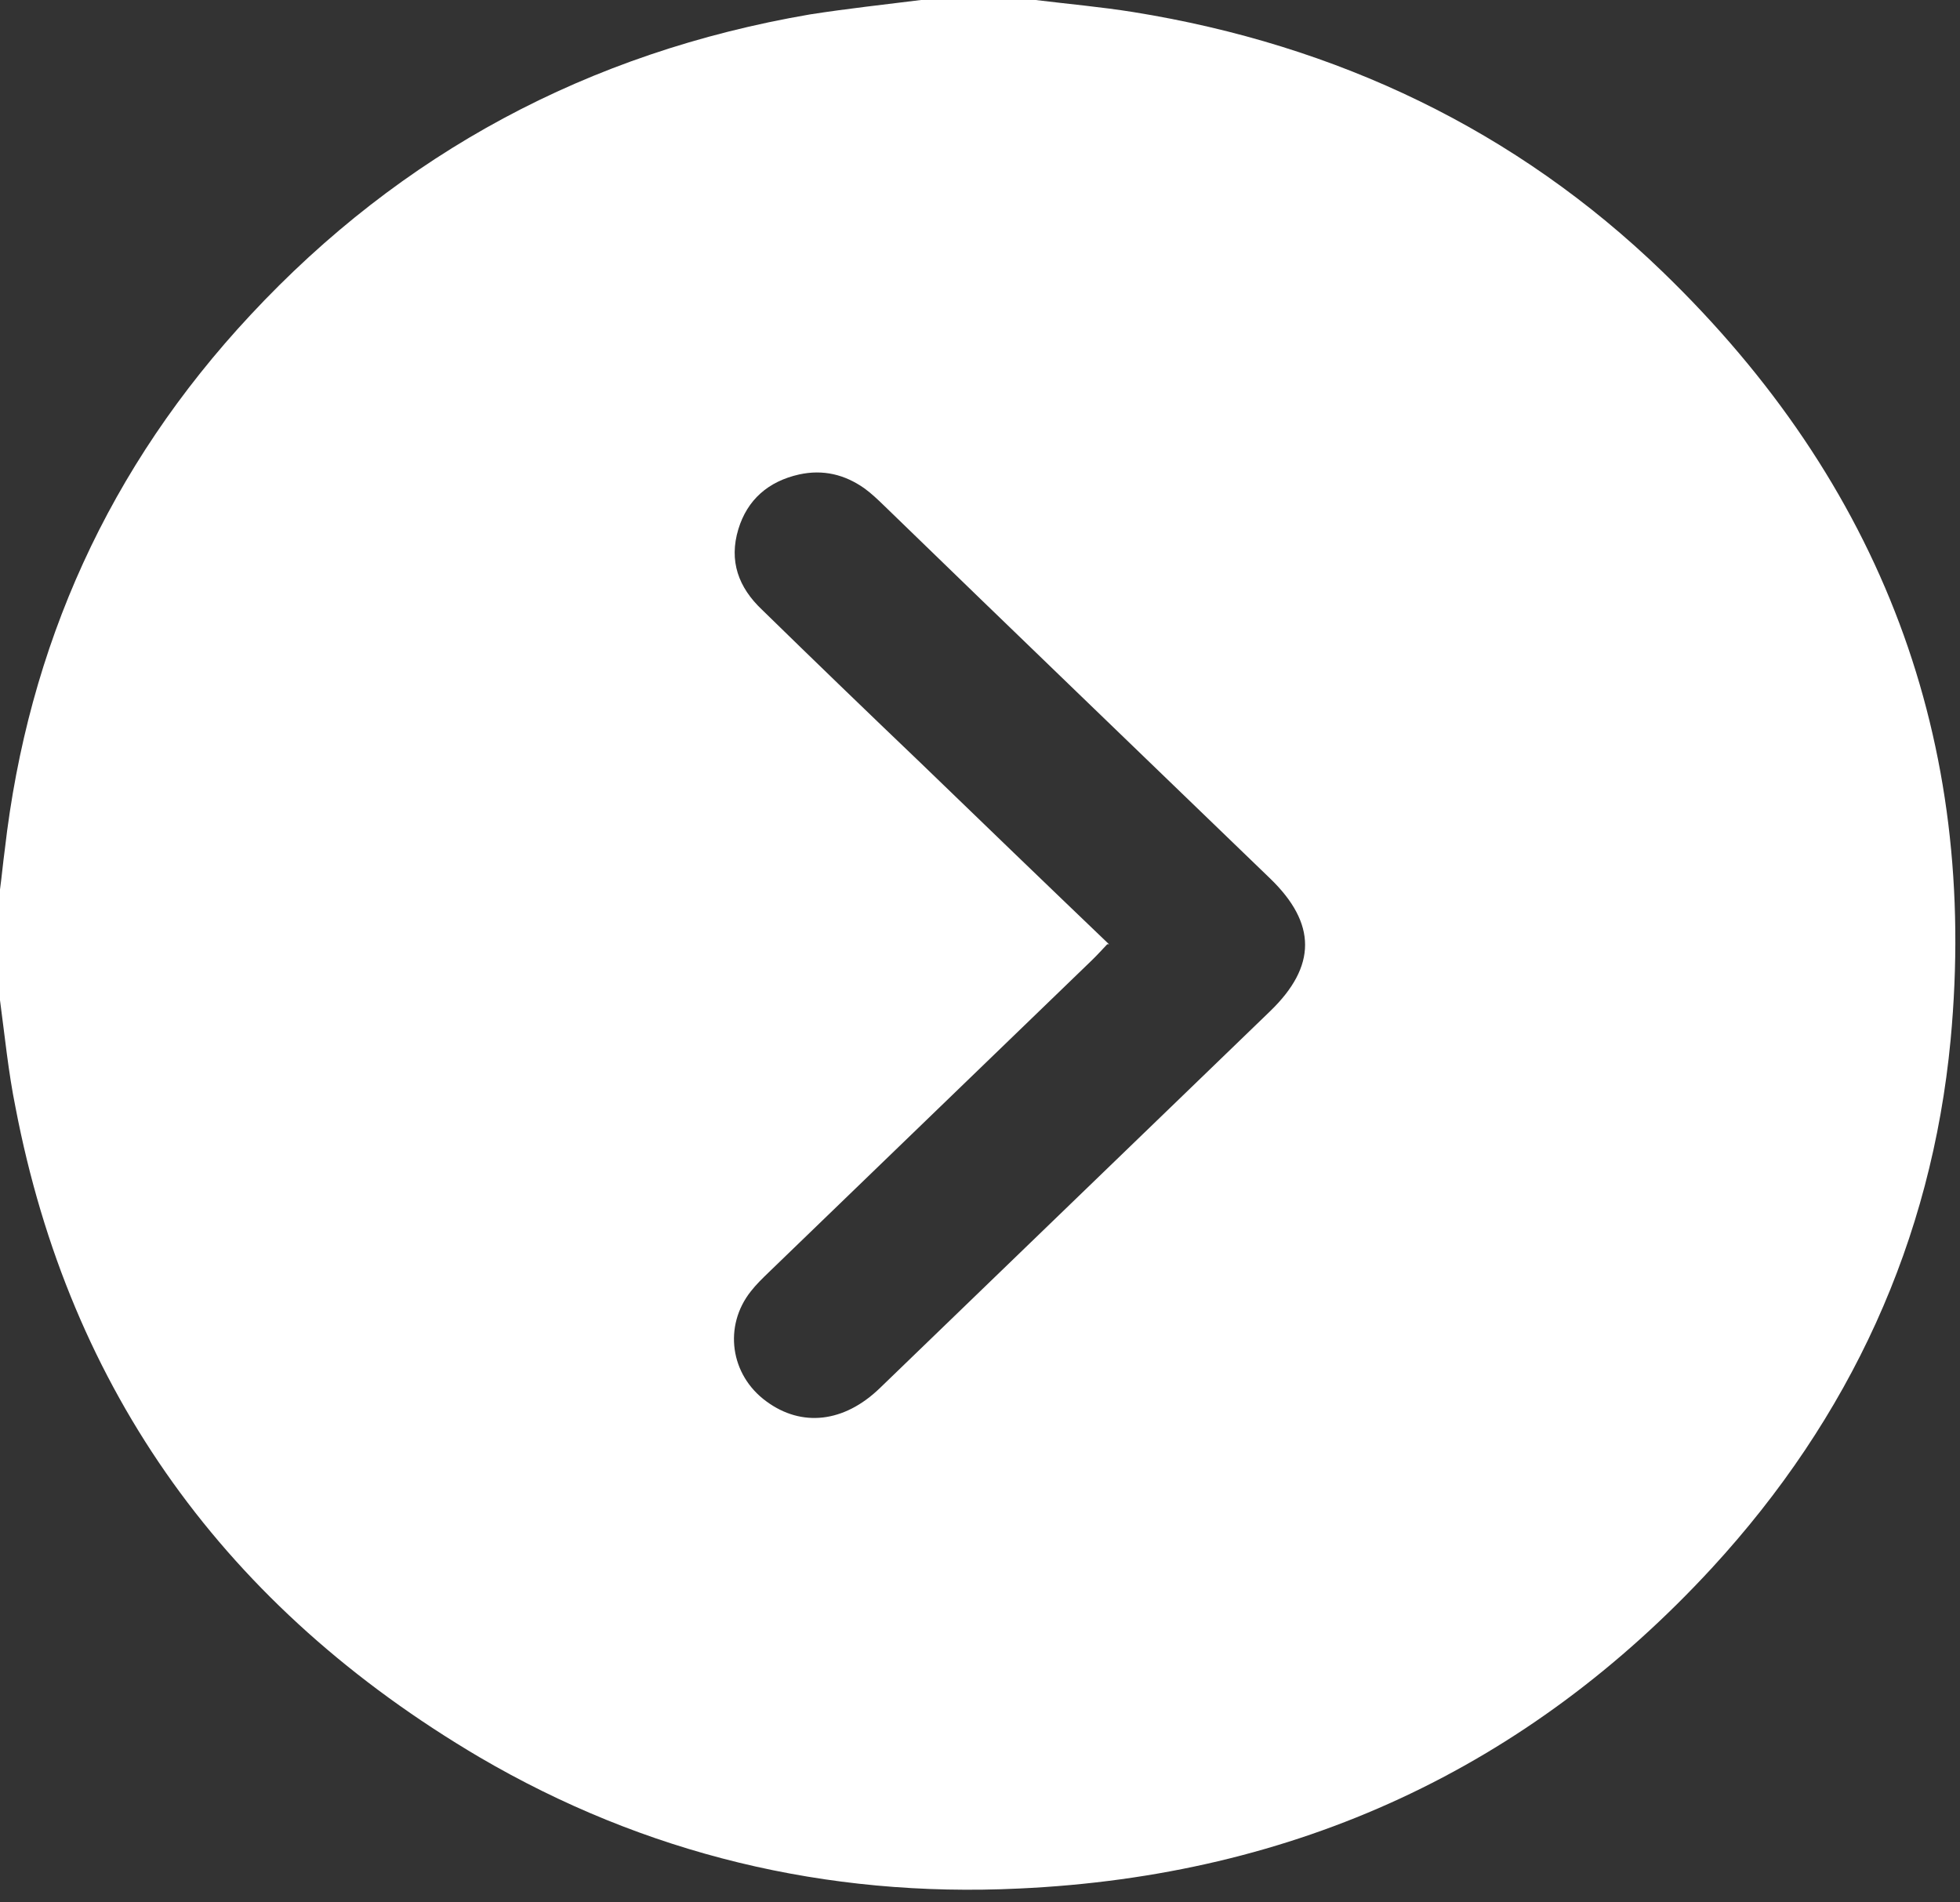 <svg width="34" height="33" viewBox="0 0 34 33" fill="none" xmlns="http://www.w3.org/2000/svg">
<rect x="0" y="0" width="34" height="33" fill="#333333" stroke="none"/>
<path d="M0 17.35C0 16.71 0 16.07 0 15.43C0.031 15.2 0.052 14.97 0.083 14.74C0.487 11.21 1.884 8.1 4.349 5.46C6.958 2.66 10.199 0.91 14.051 0.25C14.693 0.15 15.335 0.08 15.976 0C16.639 0 17.302 0 17.965 0C18.534 0.07 19.103 0.12 19.663 0.21C23.204 0.78 26.3 2.26 28.836 4.71C32.647 8.39 34.324 12.86 33.837 18.04C33.506 21.52 32.098 24.59 29.696 27.2C26.496 30.67 22.479 32.54 17.675 32.76C14.33 32.92 11.182 32.16 8.314 30.48C3.924 27.89 1.211 24.13 0.269 19.21C0.145 18.6 0.083 17.97 0 17.35ZM19.207 16.38C19.103 16.49 19.021 16.58 18.938 16.66C17.074 18.46 15.2 20.27 13.336 22.07C13.222 22.18 13.119 22.28 13.025 22.4C12.549 23 12.663 23.85 13.295 24.31C13.906 24.76 14.641 24.68 15.262 24.08C17.519 21.9 19.776 19.72 22.034 17.54C22.841 16.76 22.841 16.02 22.034 15.24C19.797 13.08 17.561 10.93 15.335 8.77C15.221 8.66 15.117 8.56 14.993 8.47C14.651 8.23 14.278 8.14 13.864 8.23C13.326 8.35 12.963 8.67 12.808 9.18C12.642 9.73 12.808 10.19 13.222 10.58C14.133 11.47 15.045 12.35 15.966 13.23C17.043 14.27 18.12 15.31 19.238 16.38H19.207Z" fill="white"/>
</svg>
